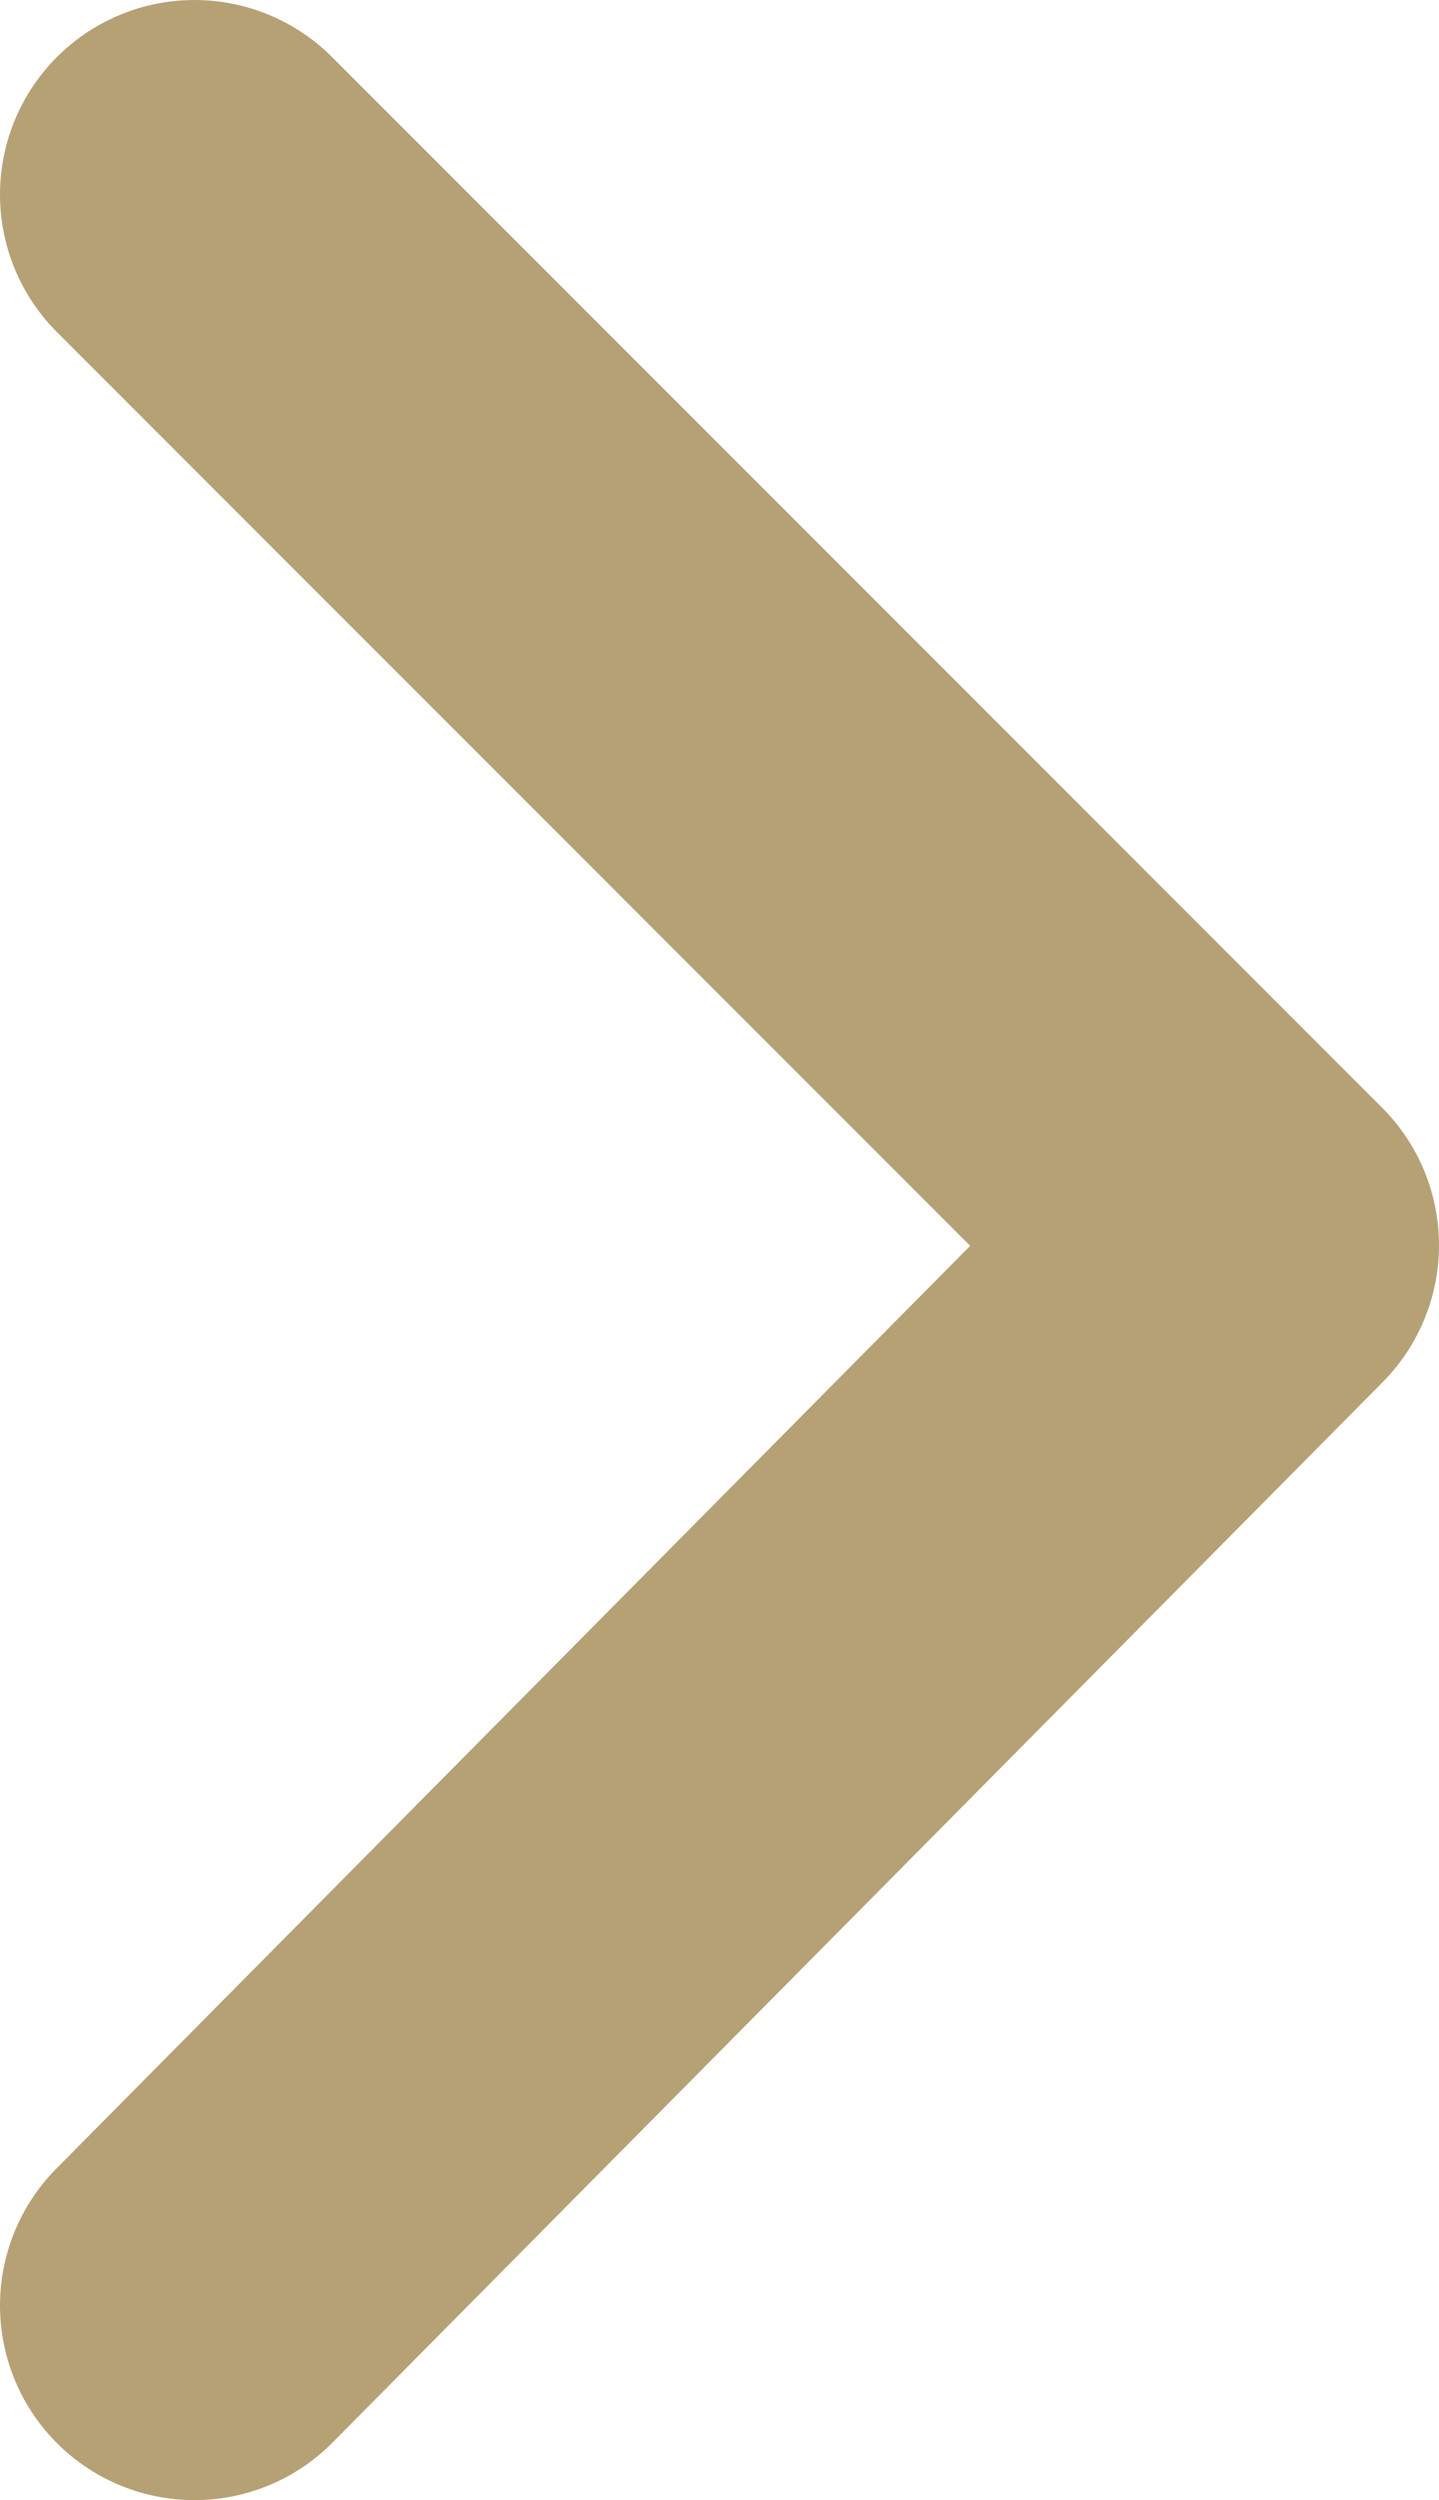 <?xml version="1.0" encoding="utf-8"?>
<!-- Generator: Adobe Illustrator 27.4.0, SVG Export Plug-In . SVG Version: 6.00 Build 0)  -->
<svg version="1.1" id="Capa_1" xmlns="http://www.w3.org/2000/svg" xmlns:xlink="http://www.w3.org/1999/xlink" x="0px" y="0px"
	 viewBox="0 0 14.8 25.7" style="enable-background:new 0 0 14.8 25.7;" xml:space="preserve">
<style type="text/css">
	.st0{fill:none;stroke:#B5A174;stroke-width:4;stroke-linecap:round;stroke-linejoin:round;}
</style>
<g>
	<g id="Grupo_2797" transform="translate(0 0)">
		<path id="Trazado_5117" class="st0" d="M2,2l10.8,10.8L2,23.7"/>
	</g>
</g>
</svg>
